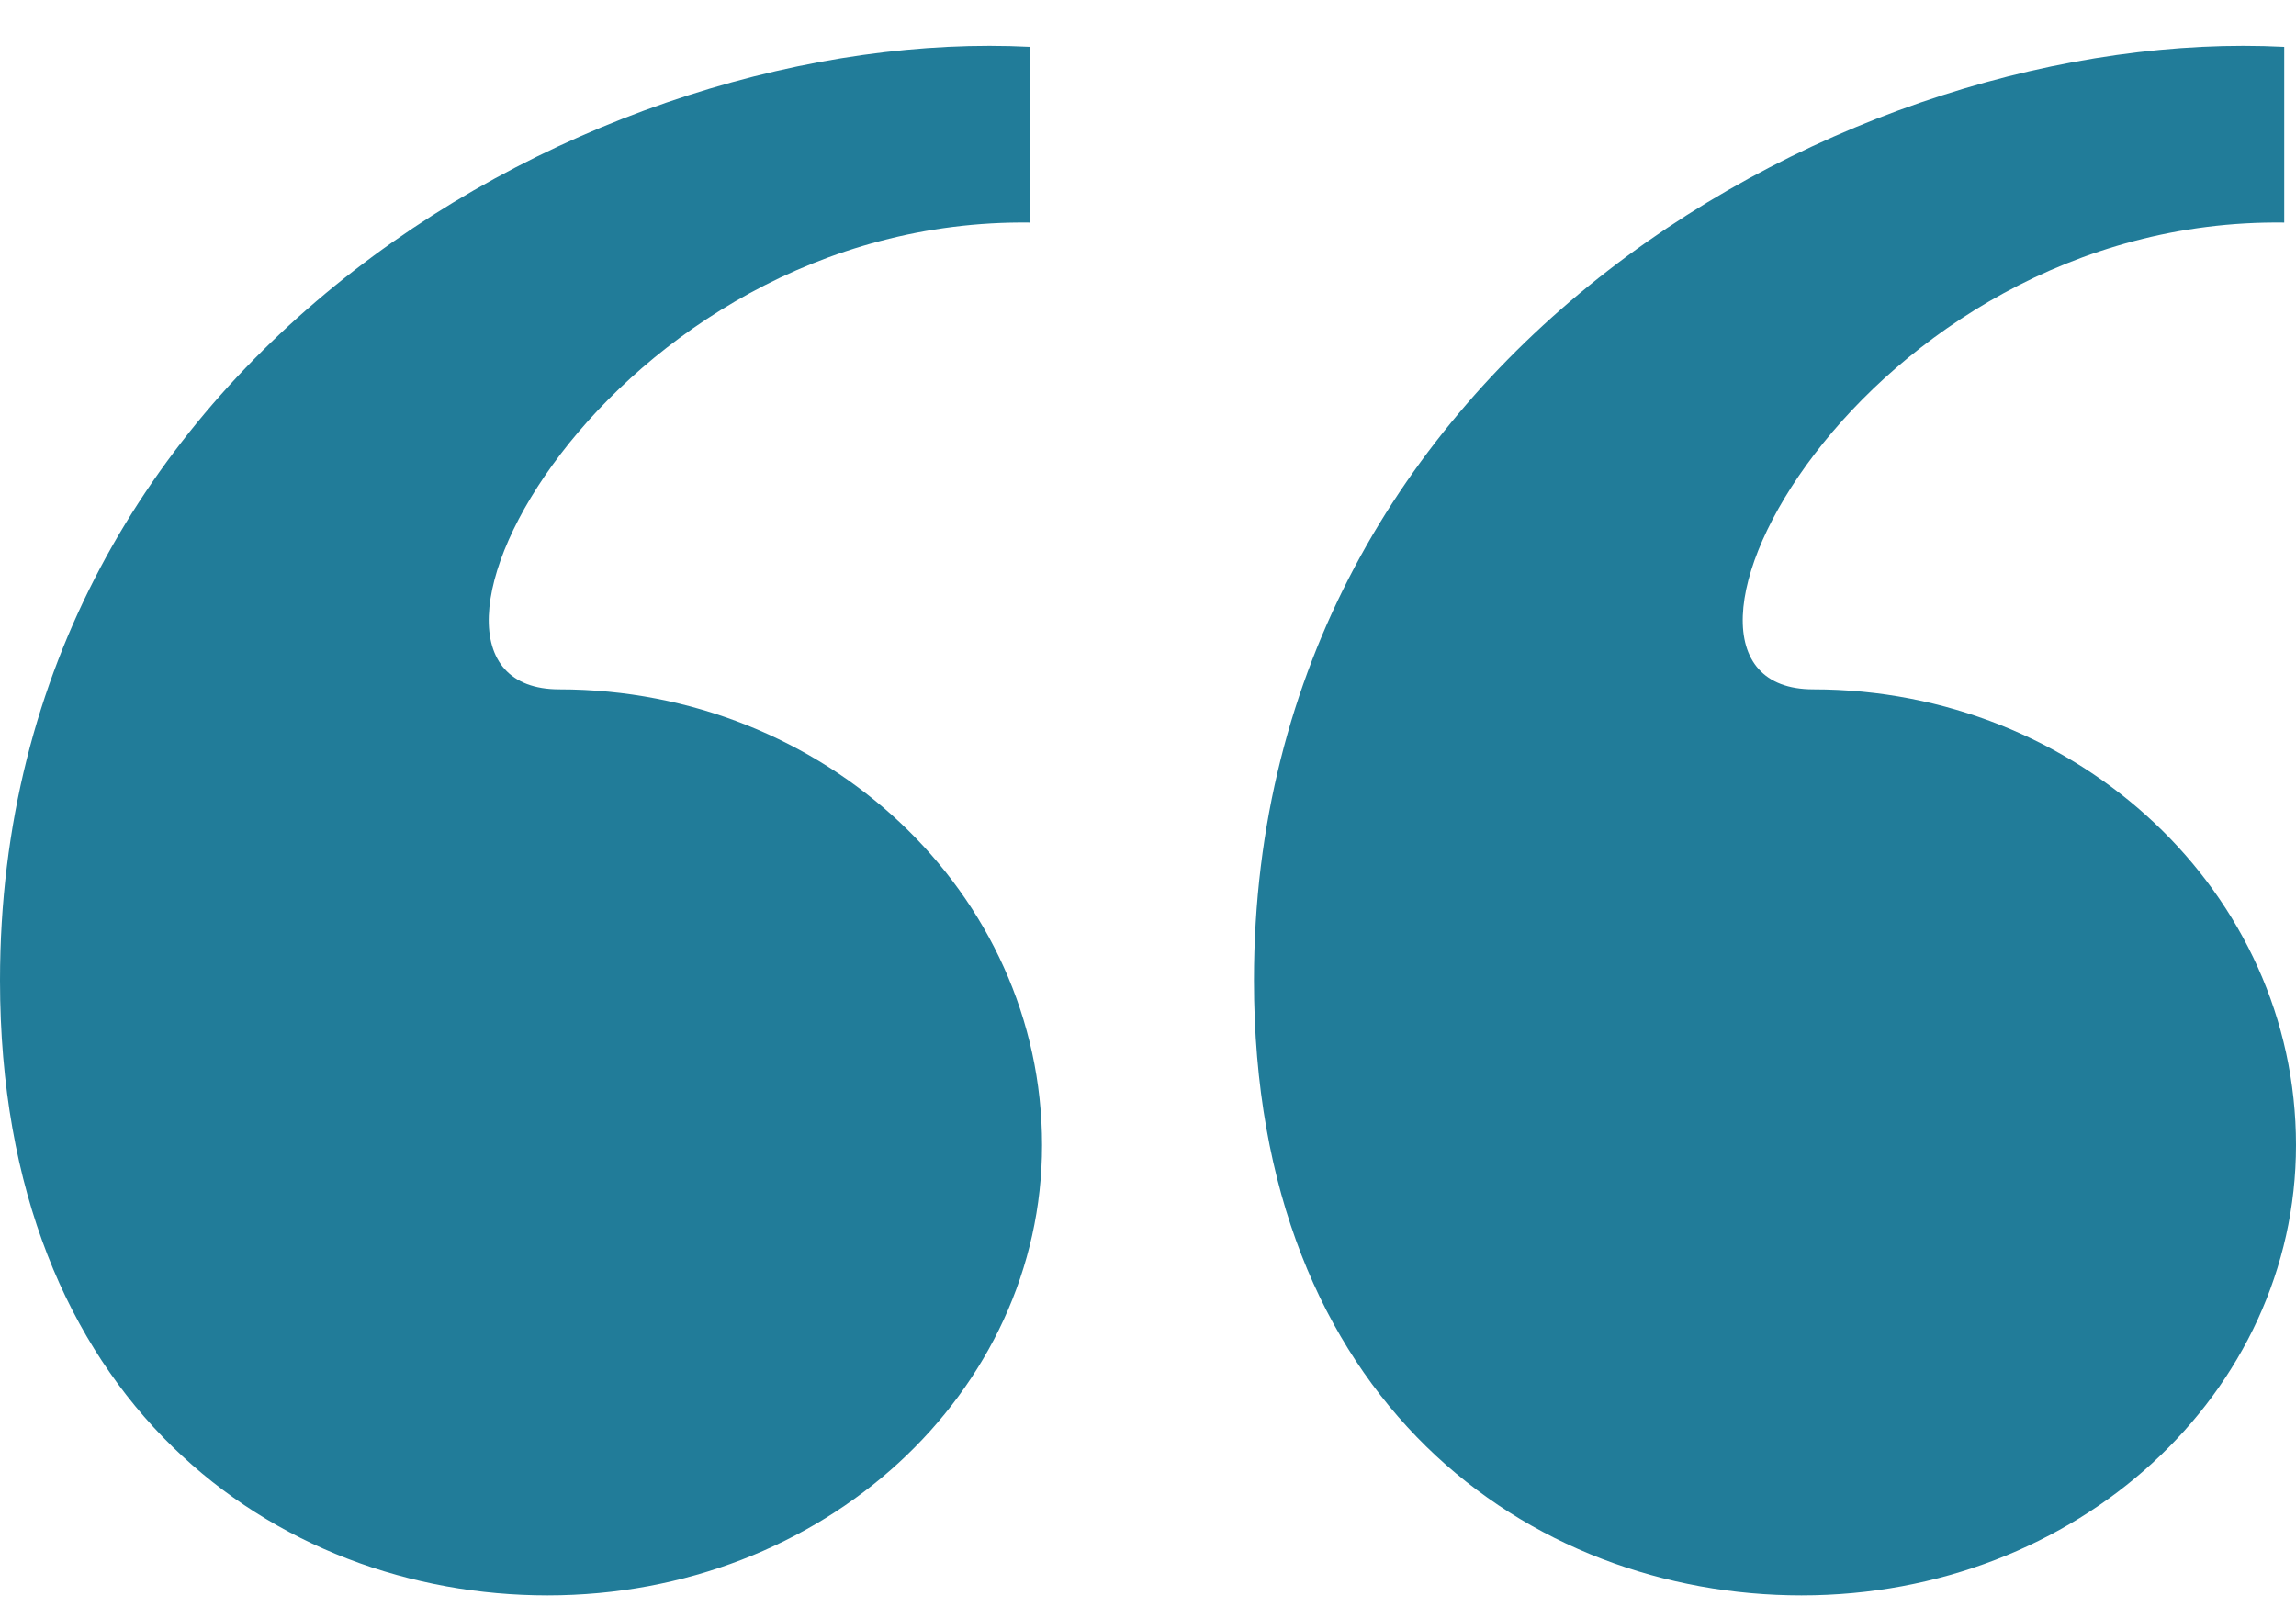 <svg width="40" height="28" viewBox="0 0 40 28" fill="none" xmlns="http://www.w3.org/2000/svg">
<path d="M39.795 3.878C32.41 3.782 28.103 12.011 31.59 12.011C36.205 12.011 40 15.551 40 19.952C40 24.258 36.205 27.798 31.385 27.798C26.667 27.798 21.846 24.449 21.846 17.082C21.846 6.174 32.308 0.433 39.795 0.816V3.878ZM0 17.082C0 6.174 10.461 0.433 17.949 0.816V3.878C10.564 3.782 6.256 12.011 9.744 12.011C14.359 12.011 18.154 15.551 18.154 19.952C18.154 24.258 14.359 27.798 9.538 27.798C4.821 27.798 0 24.449 0 17.082Z" fill="#217C99"/>
</svg>
